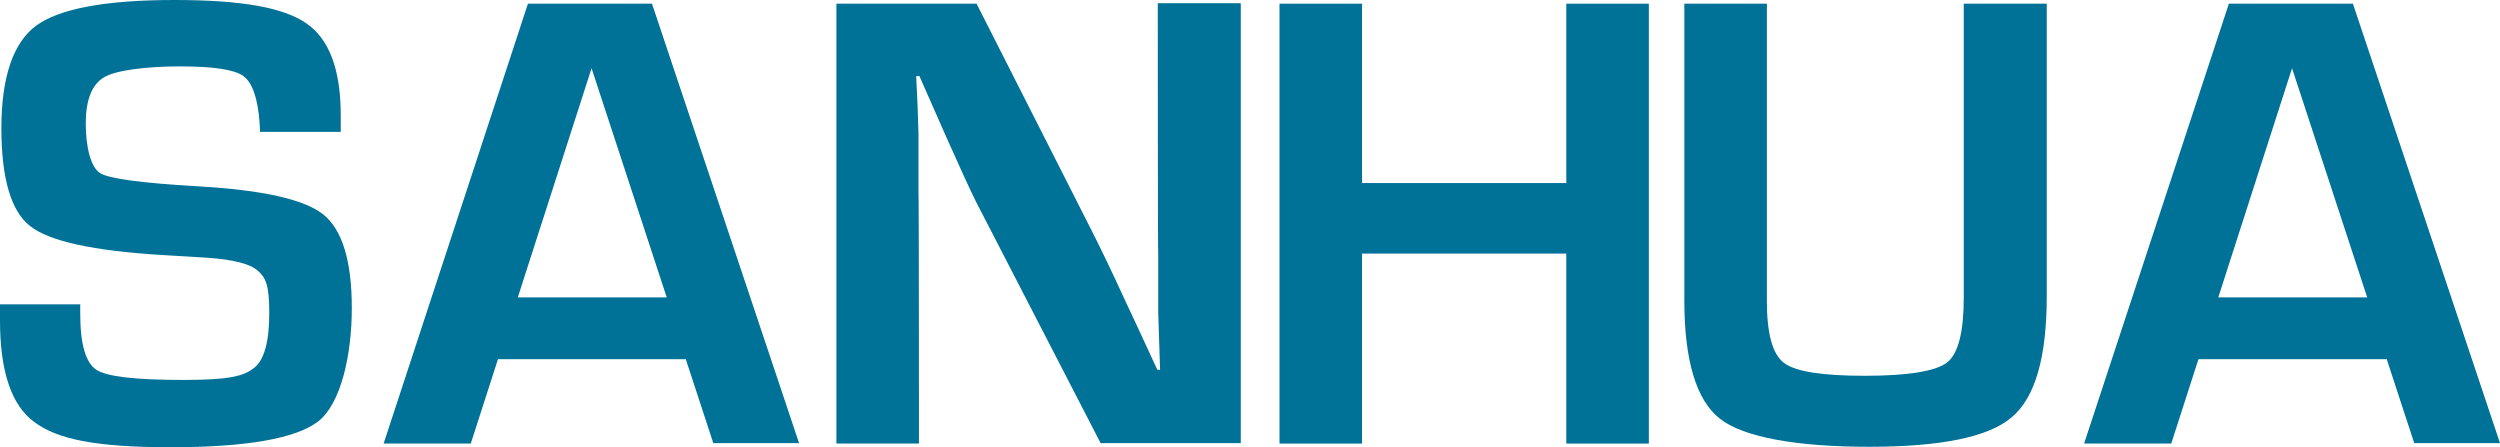 <?xml version="1.0" encoding="UTF-8"?>
<svg id="Layer_1" data-name="Layer 1" xmlns="http://www.w3.org/2000/svg" version="1.1" viewBox="0 0 542.2 97">
  <defs>
    <style>
      .cls-1 {
        fill: #007297;
        stroke-width: 0px;
      }
    </style>
  </defs>
  <path class="cls-1" d="M73.9,28.6h-17.5c0-.9-.1-1.5-.1-2-.4-5.4-1.6-8.7-3.5-10.1-1.9-1.4-6.5-2.1-13.7-2.1s-14,.8-16.6,2.4c-2.6,1.6-3.9,4.9-3.9,10s1.1,9.6,3.2,10.8c2.1,1.2,9.1,2.1,21,2.8,14.1.8,23.1,2.8,27.3,6.1,4.1,3.3,6.2,10,6.2,20.3s-2.4,20.8-7.3,24.6c-4.8,3.7-15.5,5.6-32,5.6s-24.7-1.8-29.6-5.5C2.5,87.9,0,80.6,0,69.5v-3.5c0,0,17.4,0,17.4,0v2c0,6.7,1.2,10.7,3.5,12.2,2.3,1.5,8.6,2.2,18.9,2.2s13.1-.9,15.3-2.6c2.2-1.7,3.3-5.7,3.3-11.9s-.8-7.7-2.5-9.2c-1.7-1.5-5.3-2.4-10.9-2.8l-9.9-.6c-14.9-.9-24.5-3-28.6-6.3C2.4,45.8.3,38.7.3,27.8S2.8,9.3,7.8,5.6C12.8,1.9,22.8,0,37.8,0s23.8,1.7,28.7,5.1c4.9,3.4,7.4,10,7.4,19.9v3.6Z"/>
  <path class="cls-1" d="M148.7,77.9h-40.7l-5.9,18.3h-18.9L114.5.8h26.9l31.9,95.3h-18.6l-6-18.3ZM144.6,64.5l-16.3-49.7-16,49.7h32.4Z"/>
  <path class="cls-1" d="M269.1.8v95.3h-30.4l-27-52.3c-1.3-2.6-3.4-7.2-6.3-13.7l-3-6.8-3-6.8h-.7l.3,6.3.2,6.2v12.5c.1,0,.1,54.7.1,54.7h-17.9V.8h30.4l24.5,48.3c2.2,4.3,4.7,9.5,7.5,15.6l3.6,7.7,3.6,7.8h.6l-.2-6.1-.2-6.2v-12.3c-.1,0-.1-54.9-.1-54.9h17.9Z"/>
  <polygon class="cls-1" points="357.6 .8 357.6 96.2 339.7 96.2 339.7 55 295.4 55 295.4 96.2 277.5 96.2 277.5 .8 295.4 .8 295.4 39.7 339.7 39.7 339.7 .8 357.6 .8"/>
  <path class="cls-1" d="M426,.8h17.9v63.4c0,13.3-2.5,22-7.6,26.3-5,4.3-15.4,6.4-30.9,6.4s-27.2-2-32.4-6.1c-5.1-4-7.7-12.6-7.7-25.6V.8h17.9v64.5c0,7,1.2,11.5,3.7,13.4,2.5,1.9,8.3,2.8,17.6,2.8s15.4-1,17.8-2.9c2.4-1.9,3.6-6.6,3.6-14V.8Z"/>
  <path class="cls-1" d="M517.5,77.9h-40.7l-5.9,18.3h-18.9L483.4.8h26.9l31.9,95.3h-18.6l-6-18.3ZM513.4,64.5l-16.3-49.7-16,49.7h32.4Z"/>
</svg>